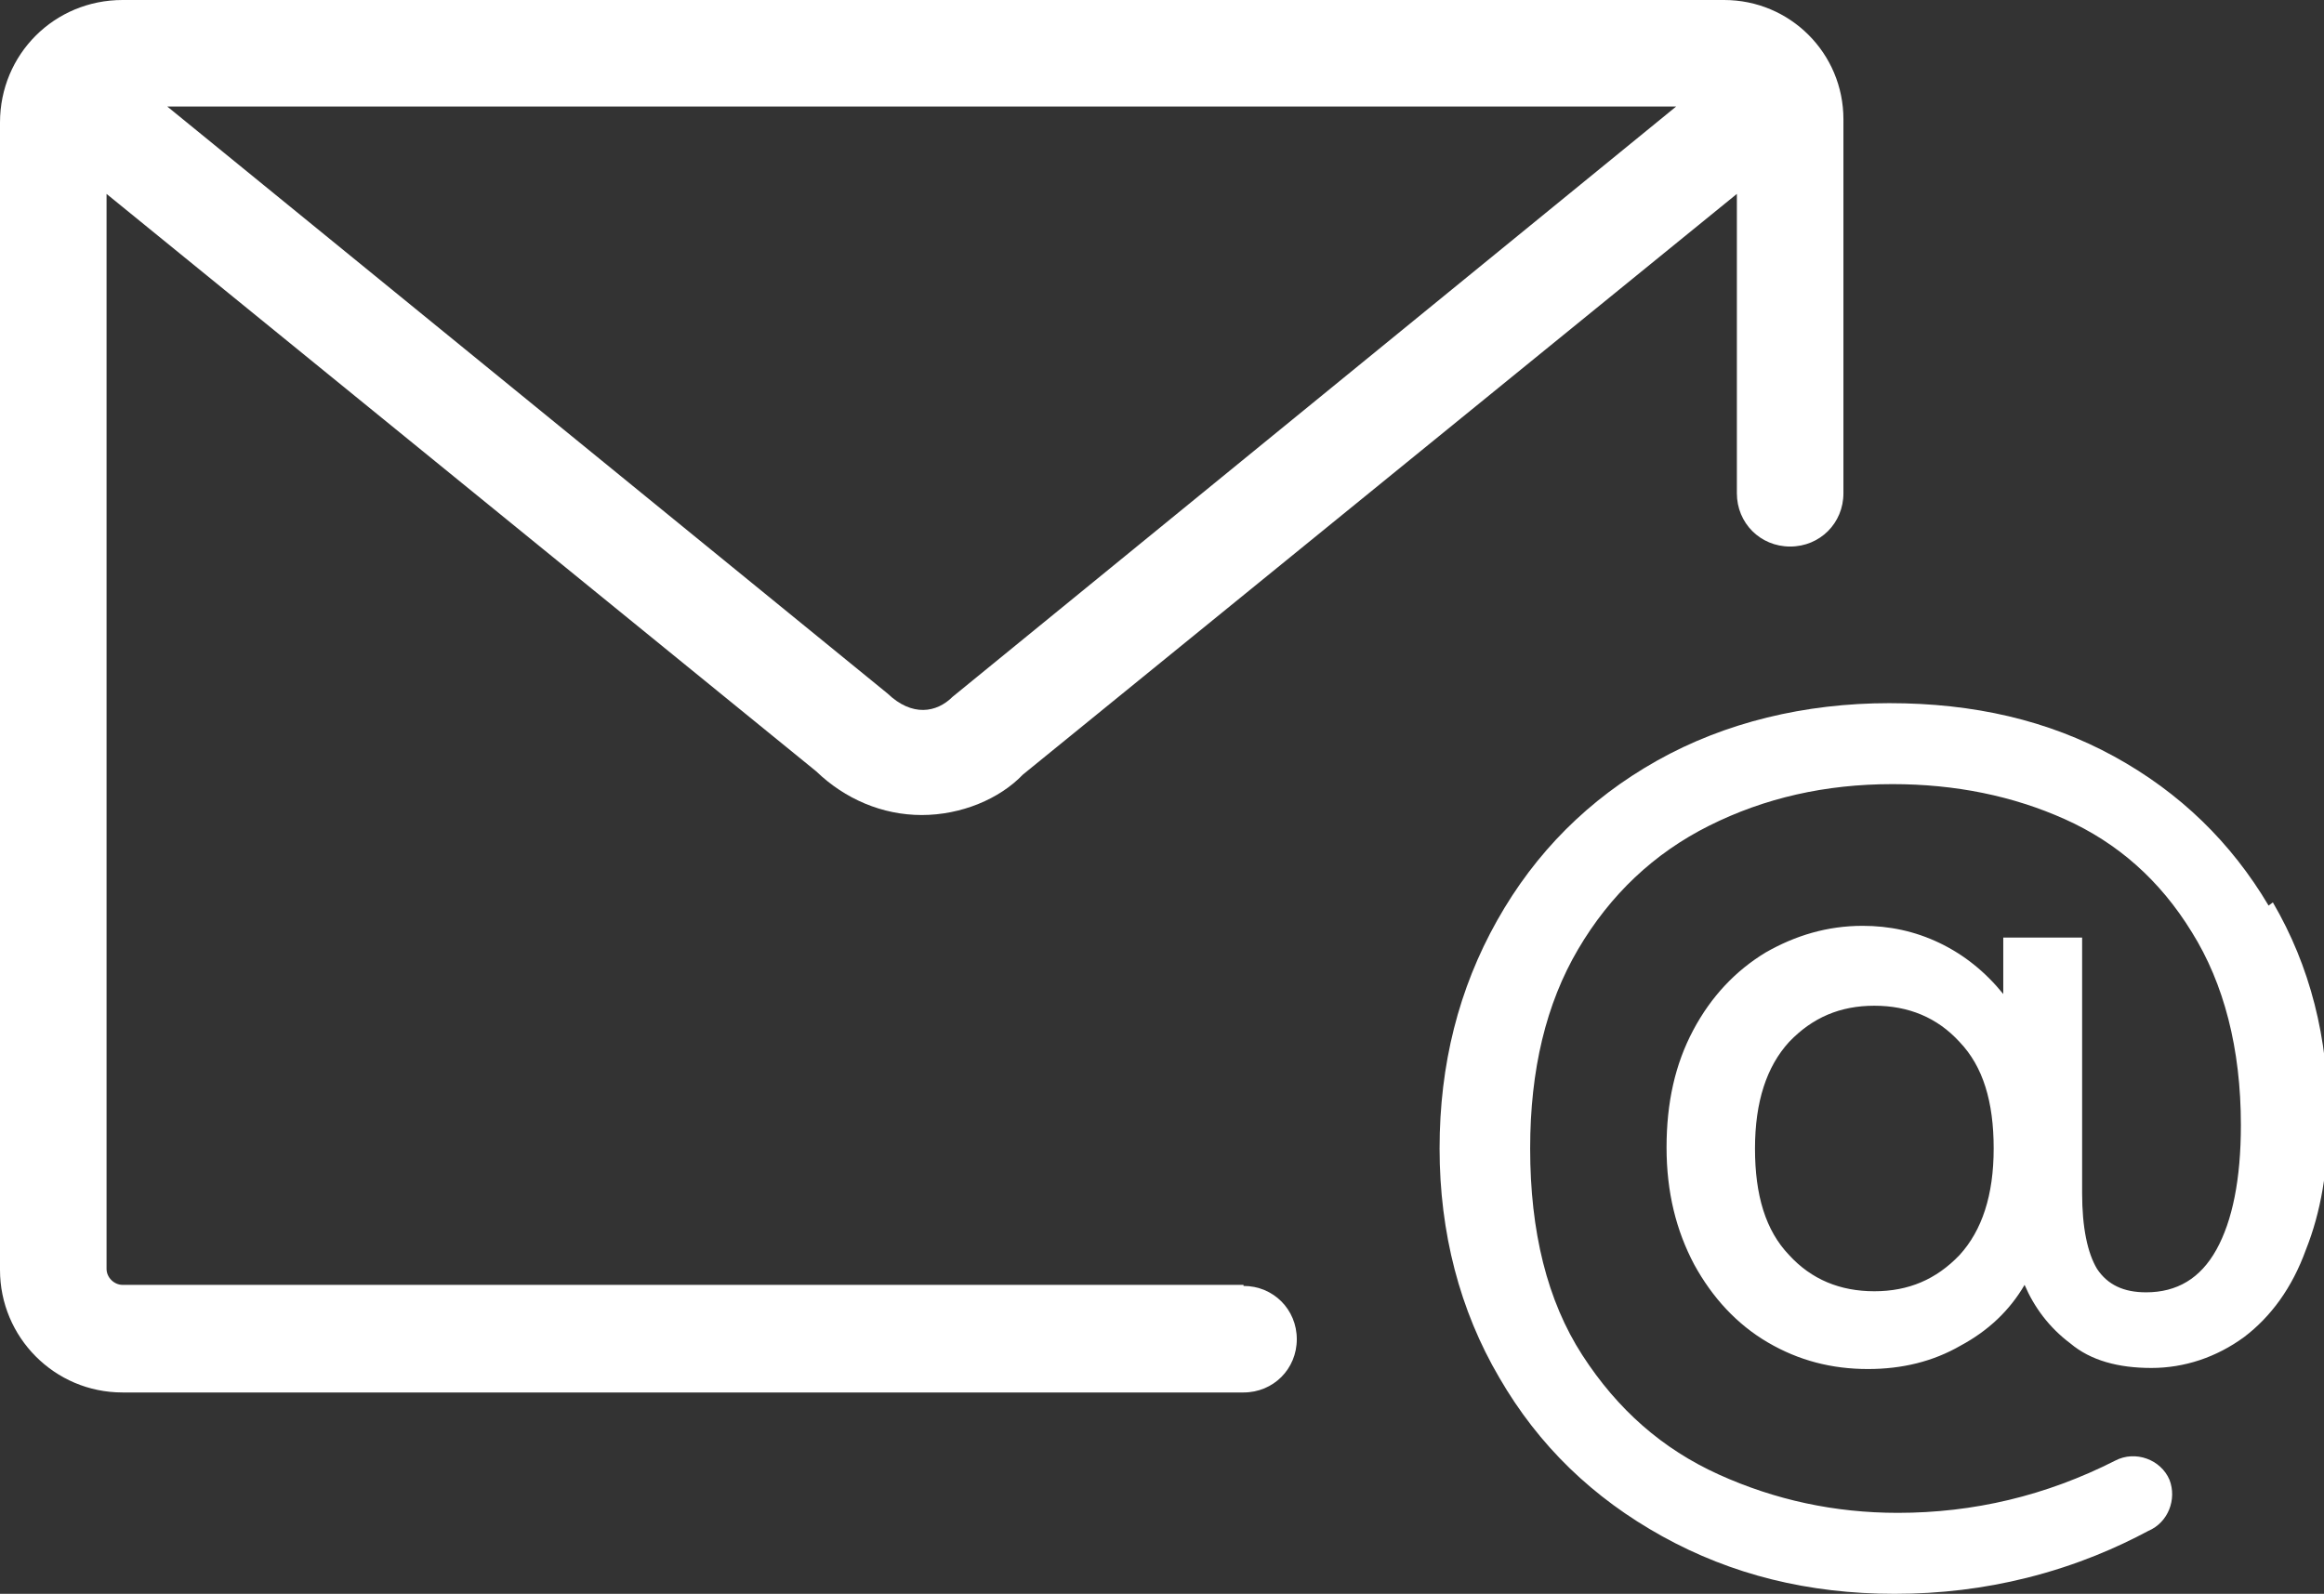 <?xml version="1.0" encoding="UTF-8"?> <svg xmlns="http://www.w3.org/2000/svg" id="_Слой_2" data-name="Слой_2" viewBox="0 0 21.81 14.96"><rect x="0" y="0" width="21.81" height="14.96" fill="#333333" stroke="none"/><defs><style> .cls-1 { fill: #fff; } </style></defs><g id="white"><g><path class="cls-1" d="M11.67,12.06H1.15c-.08,0-.15-.07-.15-.15V1.82l6.66,5.42c.27.26.62.41.99.41s.73-.15.95-.38l6.7-5.45v2.81c0,.28.22.5.5.5s.5-.22.5-.5V1.12c0-.62-.5-1.12-1.12-1.12H1.15C.51,0,0,.51,0,1.15v10.77c0,.63.51,1.15,1.15,1.15h10.52c.28,0,.5-.22.5-.5s-.22-.5-.5-.5ZM8.94,6.54c-.15.15-.38.19-.61-.03L1.57,1h14.16l-6.79,5.54Z"></path><path class="cls-1" d="M21.29,8.5c-.35-.59-.83-1.06-1.45-1.4-.62-.34-1.32-.5-2.11-.5s-1.54.18-2.18.54c-.64.36-1.14.86-1.5,1.5-.36.64-.54,1.35-.54,2.14s.19,1.52.56,2.15c.37.64.88,1.13,1.53,1.49.65.36,1.37.54,2.18.54.43,0,.84-.05,1.24-.15.48-.12.86-.29,1.14-.44.19-.08.27-.3.2-.48-.08-.19-.32-.28-.51-.18-.65.33-1.33.49-2.04.49-.59,0-1.15-.12-1.68-.36-.53-.24-.95-.61-1.28-1.12-.33-.51-.49-1.16-.49-1.94,0-.74.15-1.36.45-1.87.3-.51.71-.9,1.23-1.16.52-.26,1.09-.39,1.72-.39.59,0,1.13.11,1.62.33.49.22.89.57,1.19,1.06.3.48.46,1.09.46,1.81,0,.51-.08.9-.23,1.17-.15.27-.37.4-.66.4-.21,0-.36-.07-.46-.22-.09-.15-.14-.39-.14-.71v-2.4h-.74v.53c-.17-.21-.37-.37-.6-.48-.23-.11-.47-.16-.72-.16-.33,0-.63.09-.91.25-.28.17-.51.41-.68.73-.17.32-.25.68-.25,1.1s.09.78.26,1.1c.17.31.4.56.69.73.29.17.6.25.94.25.32,0,.61-.07.87-.22.26-.14.46-.33.6-.57.09.21.23.4.43.55.19.16.45.23.76.23s.61-.1.87-.29c.25-.19.45-.46.58-.82.14-.35.21-.76.21-1.23,0-.76-.17-1.43-.52-2.03ZM18.39,11.78c-.22.23-.48.34-.8.34s-.59-.11-.8-.34c-.22-.23-.32-.56-.32-1s.11-.77.32-1c.22-.23.48-.34.8-.34s.59.11.8.34c.22.23.32.56.32,1s-.11.77-.32,1Z"></path></g></g></svg> 